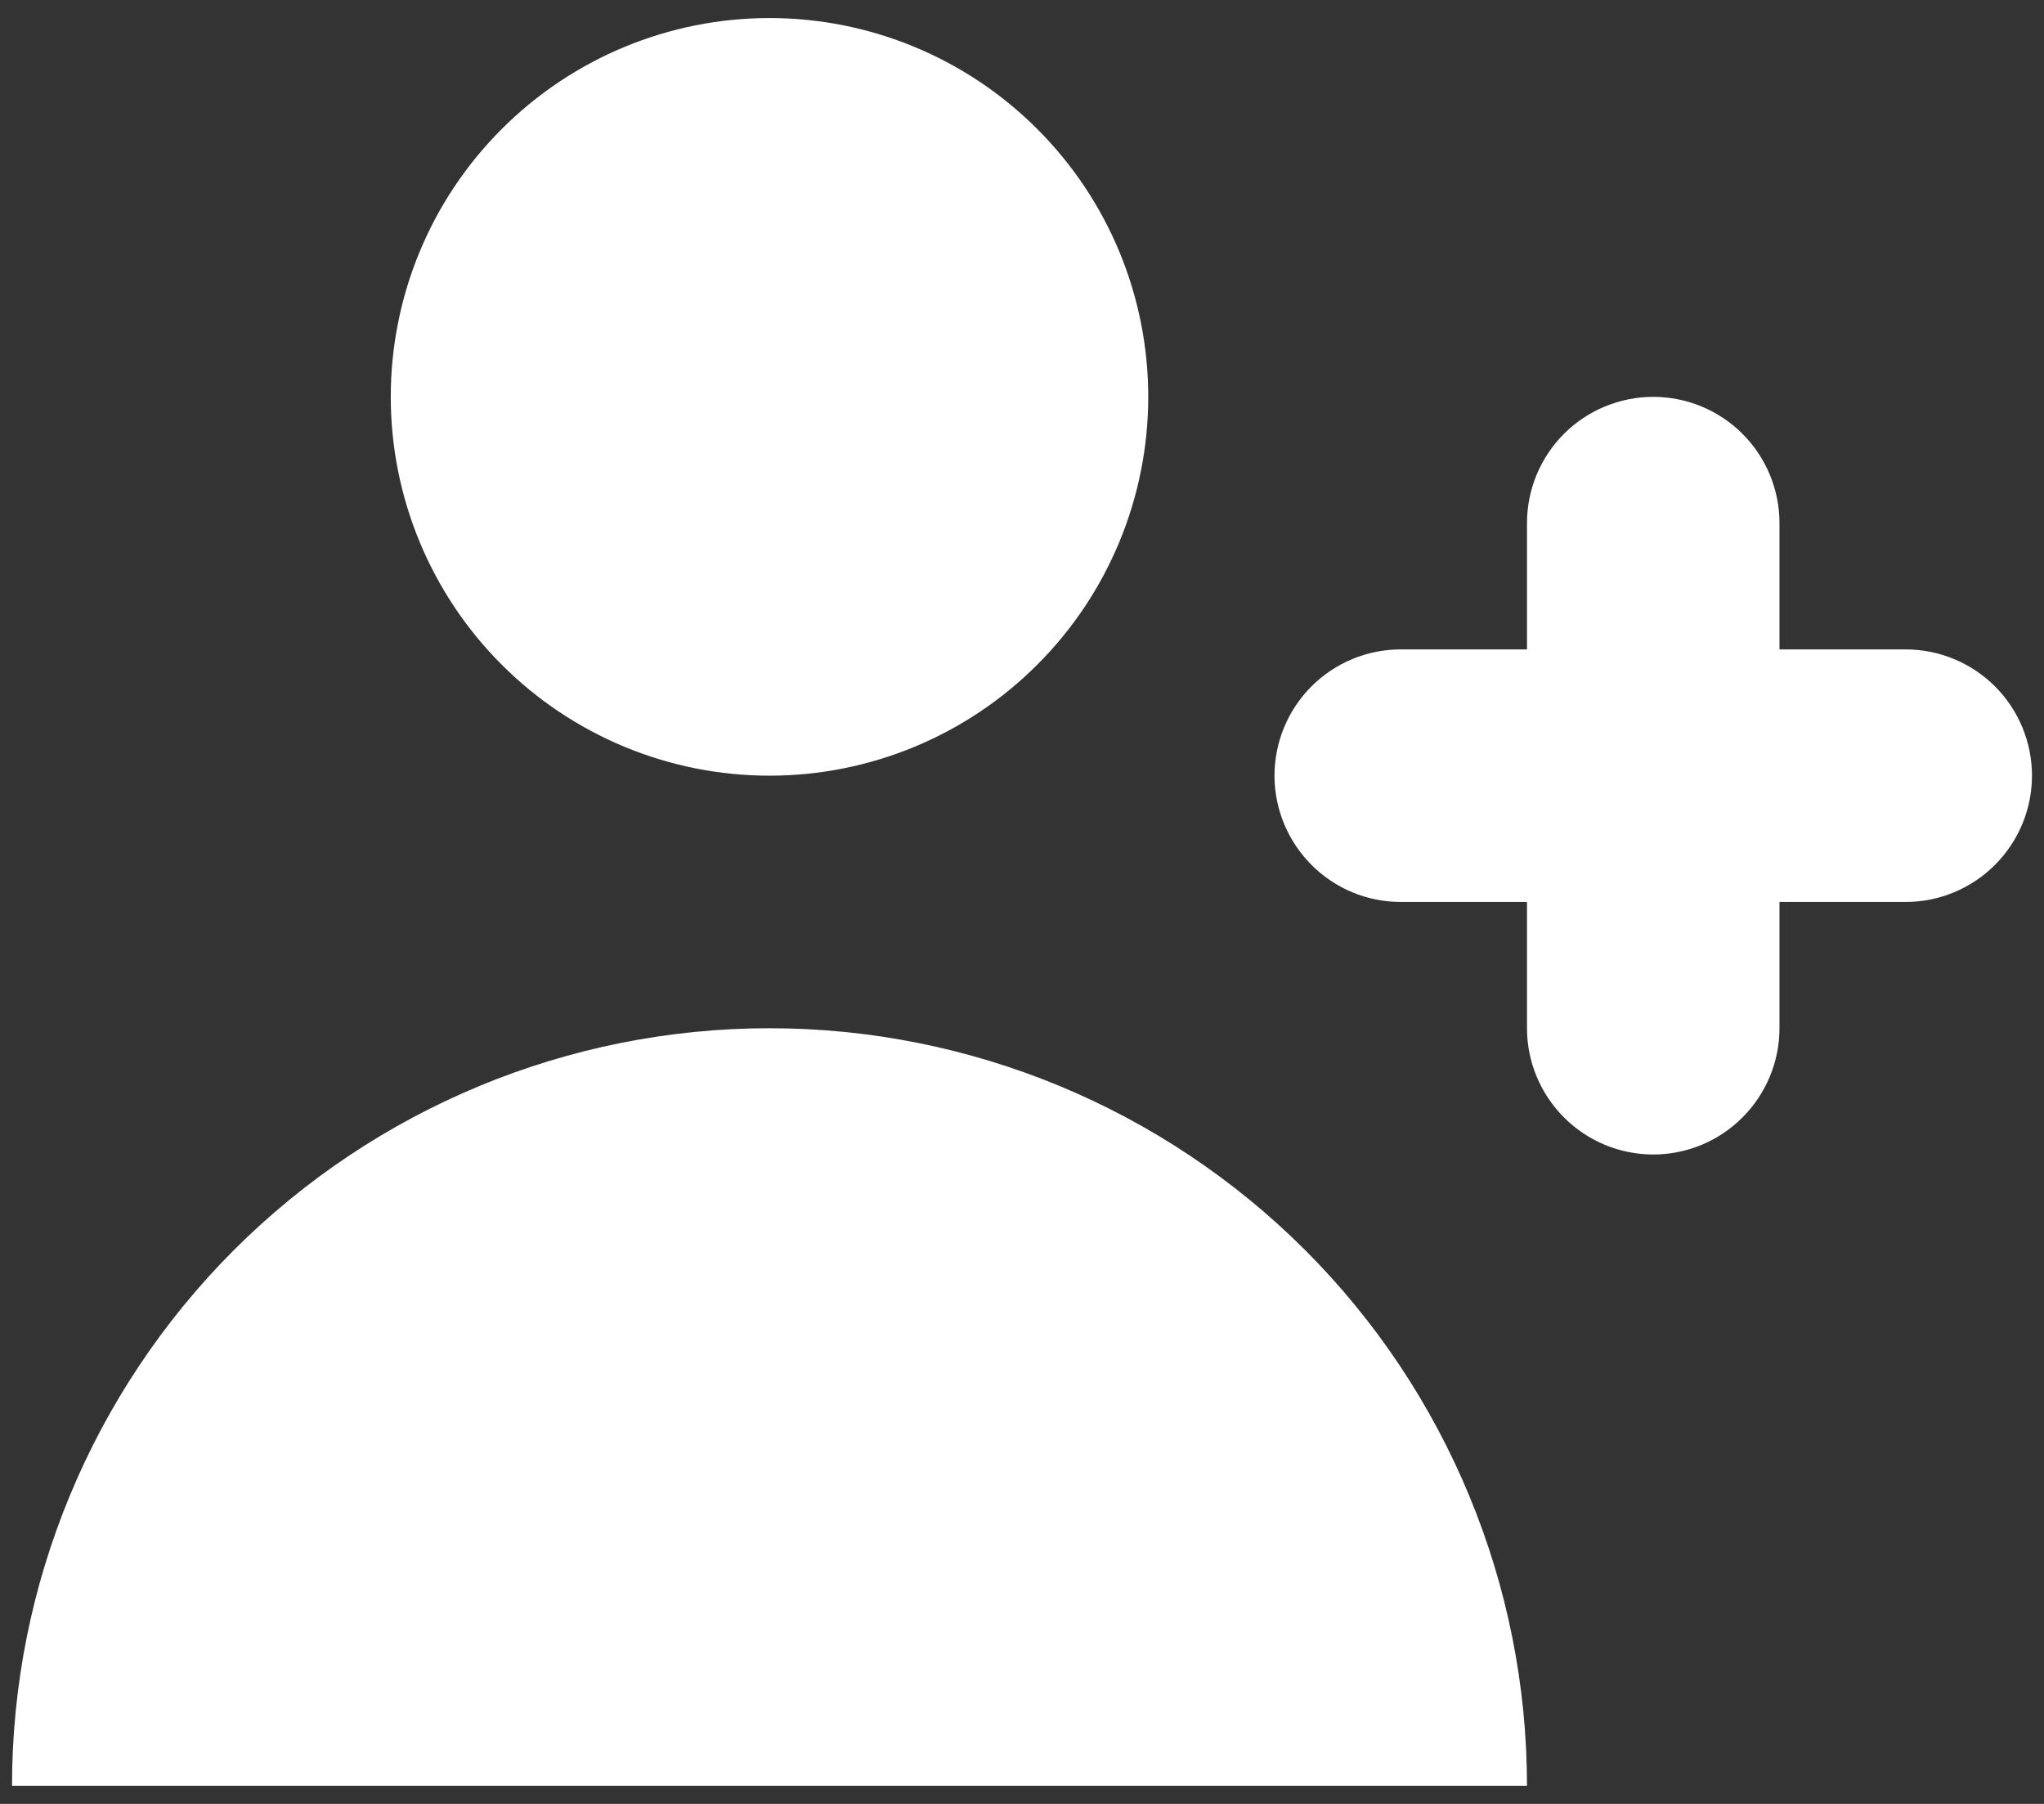<?xml version="1.0" encoding="UTF-8"?> <svg xmlns="http://www.w3.org/2000/svg" width="17" height="15" viewBox="0 0 17 15" fill="none"><rect x="0" y="0" width="17" height="15" fill="#333333" stroke="none"/><path d="M6.4 6.45C7.235 6.45 8.037 6.118 8.627 5.527C9.218 4.937 9.55 4.135 9.55 3.3C9.55 2.464 9.218 1.663 8.627 1.073C8.037 0.482 7.235 0.15 6.4 0.15C5.565 0.15 4.763 0.482 4.173 1.073C3.582 1.663 3.25 2.464 3.25 3.3C3.25 4.135 3.582 4.937 4.173 5.527C4.763 6.118 5.565 6.45 6.4 6.45V6.45ZM6.4 8.55C8.071 8.55 9.673 9.214 10.855 10.395C12.036 11.577 12.7 13.179 12.7 14.85H0.1C0.1 13.179 0.764 11.577 1.945 10.395C3.127 9.214 4.729 8.55 6.4 8.55V8.55ZM14.8 4.35C14.8 4.071 14.689 3.804 14.492 3.607C14.296 3.411 14.028 3.3 13.75 3.3C13.472 3.3 13.204 3.411 13.008 3.607C12.811 3.804 12.7 4.071 12.7 4.35V5.4H11.65C11.371 5.4 11.104 5.511 10.908 5.707C10.711 5.904 10.6 6.171 10.6 6.45C10.6 6.728 10.711 6.995 10.908 7.192C11.104 7.389 11.371 7.5 11.65 7.5H12.7V8.55C12.7 8.828 12.811 9.095 13.008 9.292C13.204 9.489 13.472 9.6 13.75 9.6C14.028 9.6 14.296 9.489 14.492 9.292C14.689 9.095 14.8 8.828 14.8 8.55V7.5H15.85C16.128 7.5 16.395 7.389 16.592 7.192C16.789 6.995 16.9 6.728 16.9 6.45C16.9 6.171 16.789 5.904 16.592 5.707C16.395 5.511 16.128 5.4 15.85 5.4H14.8V4.35Z" fill="white"></path></svg> 